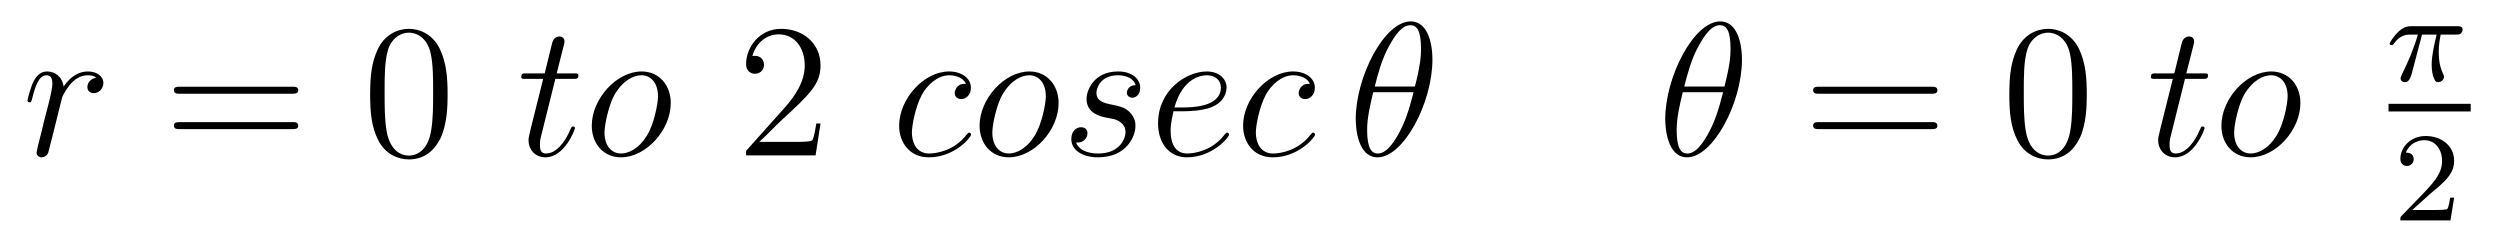 <?xml version='1.0' encoding='UTF-8'?>
<!-- This file was generated by dvisvgm 2.8.1 -->
<svg version='1.1' xmlns='http://www.w3.org/2000/svg' xmlns:xlink='http://www.w3.org/1999/xlink' width='157pt' height='15pt' viewBox='0 -15 157 15'>
<g id='page1'>
<g transform='matrix(1 0 0 -1 -127 649)'>
<path d='M133.05 659.129C132.68 659.058 132.488 658.794 132.488 658.532C132.488 658.245 132.715 658.149 132.883 658.149C133.218 658.149 133.493 658.436 133.493 658.794C133.493 659.177 133.122 659.512 132.524 659.512C132.046 659.512 131.496 659.297 130.994 658.567C130.91 659.201 130.432 659.512 129.954 659.512C129.488 659.512 129.249 659.153 129.105 658.89C128.902 658.46 128.723 657.742 128.723 657.683C128.723 657.635 128.771 657.575 128.854 657.575C128.95 657.575 128.962 657.587 129.033 657.862C129.213 658.579 129.44 659.273 129.918 659.273C130.205 659.273 130.289 659.069 130.289 658.723C130.289 658.46 130.169 657.993 130.086 657.623L129.751 656.332C129.703 656.105 129.572 655.567 129.512 655.352C129.428 655.041 129.297 654.479 129.297 654.419C129.297 654.252 129.428 654.12 129.608 654.12C129.739 654.12 129.966 654.204 130.038 654.443C130.073 654.539 130.516 656.344 130.587 656.619C130.647 656.882 130.719 657.133 130.779 657.396C130.827 657.563 130.874 657.754 130.91 657.91C130.946 658.017 131.269 658.603 131.568 658.866C131.711 658.998 132.022 659.273 132.512 659.273C132.703 659.273 132.895 659.237 133.05 659.129Z'/>
<path d='M145.346 658.113C145.514 658.113 145.729 658.113 145.729 658.328C145.729 658.555 145.526 658.555 145.346 658.555H138.306C138.138 658.555 137.923 658.555 137.923 658.34C137.923 658.113 138.126 658.113 138.306 658.113H145.346ZM145.346 655.89C145.514 655.89 145.729 655.89 145.729 656.105C145.729 656.332 145.526 656.332 145.346 656.332H138.306C138.138 656.332 137.923 656.332 137.923 656.117C137.923 655.89 138.126 655.89 138.306 655.89H145.346Z'/>
<path d='M155.11 658.065C155.11 659.058 155.05 660.026 154.62 660.934C154.13 661.927 153.269 662.189 152.683 662.189C151.99 662.189 151.141 661.843 150.699 660.851C150.364 660.097 150.245 659.356 150.245 658.065C150.245 656.906 150.328 656.033 150.759 655.184C151.225 654.276 152.05 653.989 152.671 653.989C153.711 653.989 154.309 654.611 154.656 655.304C155.086 656.2 155.11 657.372 155.11 658.065ZM152.671 654.228C152.289 654.228 151.512 654.443 151.284 655.746C151.153 656.463 151.153 657.372 151.153 658.209C151.153 659.189 151.153 660.073 151.344 660.779C151.548 661.58 152.157 661.95 152.671 661.95C153.126 661.95 153.819 661.675 154.046 660.648C154.201 659.966 154.201 659.022 154.201 658.209C154.201 657.408 154.201 656.499 154.07 655.77C153.843 654.455 153.09 654.228 152.671 654.228Z'/>
<path d='M161.876 659.046H162.976C163.203 659.046 163.323 659.046 163.323 659.261C163.323 659.392 163.251 659.392 163.012 659.392H161.96L162.402 661.137C162.45 661.305 162.45 661.329 162.45 661.413C162.45 661.604 162.295 661.711 162.139 661.711C162.043 661.711 161.769 661.675 161.673 661.293L161.207 659.392H160.083C159.844 659.392 159.737 659.392 159.737 659.165C159.737 659.046 159.82 659.046 160.047 659.046H161.111L160.322 655.89C160.227 655.471 160.191 655.352 160.191 655.196C160.191 654.634 160.585 654.12 161.255 654.12C162.462 654.12 163.107 655.866 163.107 655.949C163.107 656.021 163.06 656.057 162.988 656.057C162.964 656.057 162.916 656.057 162.892 656.009C162.88 655.997 162.868 655.985 162.785 655.794C162.534 655.196 161.984 654.36 161.29 654.36C160.932 654.36 160.908 654.658 160.908 654.921C160.908 654.933 160.908 655.16 160.944 655.304L161.876 659.046ZM169.124 657.528C169.124 658.663 168.383 659.512 167.296 659.512C165.717 659.512 164.163 657.79 164.163 656.105C164.163 654.969 164.905 654.12 165.993 654.12C167.583 654.12 169.124 655.842 169.124 657.528ZM166.004 654.36C165.407 654.36 164.964 654.838 164.964 655.674C164.964 656.224 165.251 657.444 165.586 658.041C166.124 658.962 166.793 659.273 167.283 659.273C167.869 659.273 168.323 658.794 168.323 657.958C168.323 657.48 168.072 656.2 167.618 655.471C167.128 654.67 166.471 654.36 166.004 654.36Z'/>
<path d='M178.529 656.248H178.266C178.23 656.045 178.135 655.387 178.015 655.196C177.932 655.089 177.25 655.089 176.892 655.089H174.68C175.003 655.364 175.732 656.129 176.043 656.416C177.86 658.089 178.529 658.711 178.529 659.894C178.529 661.269 177.441 662.189 176.055 662.189C174.668 662.189 173.855 661.006 173.855 659.978C173.855 659.368 174.381 659.368 174.417 659.368C174.668 659.368 174.979 659.547 174.979 659.93C174.979 660.265 174.752 660.492 174.417 660.492C174.309 660.492 174.286 660.492 174.25 660.48C174.477 661.293 175.122 661.843 175.899 661.843C176.915 661.843 177.537 660.994 177.537 659.894C177.537 658.878 176.951 657.993 176.27 657.228L173.855 654.527V654.24H178.218L178.529 656.248Z'/>
<path d='M187.662 658.735C187.435 658.735 187.328 658.735 187.16 658.591C187.089 658.532 186.957 658.352 186.957 658.161C186.957 657.922 187.136 657.778 187.364 657.778C187.65 657.778 187.973 658.017 187.973 658.496C187.973 659.069 187.423 659.512 186.598 659.512C185.032 659.512 183.466 657.802 183.466 656.105C183.466 655.065 184.112 654.12 185.331 654.12C186.957 654.12 187.985 655.387 187.985 655.543C187.985 655.615 187.913 655.674 187.866 655.674C187.83 655.674 187.818 655.662 187.71 655.555C186.945 654.539 185.81 654.36 185.355 654.36C184.53 654.36 184.267 655.077 184.267 655.674C184.267 656.093 184.47 657.252 184.901 658.065C185.212 658.627 185.857 659.273 186.61 659.273C186.766 659.273 187.423 659.249 187.662 658.735ZM193.48 657.528C193.48 658.663 192.738 659.512 191.65 659.512C190.072 659.512 188.518 657.79 188.518 656.105C188.518 654.969 189.259 654.12 190.347 654.12C191.937 654.12 193.48 655.842 193.48 657.528ZM190.359 654.36C189.762 654.36 189.319 654.838 189.319 655.674C189.319 656.224 189.606 657.444 189.941 658.041C190.479 658.962 191.148 659.273 191.638 659.273C192.224 659.273 192.678 658.794 192.678 657.958C192.678 657.48 192.427 656.2 191.973 655.471C191.483 654.67 190.825 654.36 190.359 654.36ZM196.393 656.631C196.597 656.595 196.92 656.523 196.991 656.511C197.147 656.463 197.684 656.272 197.684 655.698C197.684 655.328 197.35 654.36 195.964 654.36C195.712 654.36 194.815 654.395 194.576 655.053C195.055 654.993 195.294 655.364 195.294 655.627C195.294 655.878 195.126 656.009 194.887 656.009C194.624 656.009 194.278 655.806 194.278 655.268C194.278 654.563 194.995 654.12 195.952 654.12C197.768 654.12 198.306 655.459 198.306 656.081C198.306 656.26 198.306 656.595 197.923 656.977C197.626 657.264 197.338 657.324 196.692 657.456C196.369 657.528 195.856 657.635 195.856 658.173C195.856 658.412 196.07 659.273 197.207 659.273C197.708 659.273 198.199 659.081 198.318 658.651C197.792 658.651 197.768 658.197 197.768 658.185C197.768 657.934 197.995 657.862 198.103 657.862C198.27 657.862 198.605 657.993 198.605 658.496C198.605 658.998 198.151 659.512 197.219 659.512C195.653 659.512 195.234 658.281 195.234 657.79C195.234 656.882 196.118 656.691 196.393 656.631ZM201.328 657.013C201.65 657.013 202.463 657.037 203.038 657.252C203.946 657.599 204.029 658.293 204.029 658.507C204.029 659.033 203.575 659.512 202.786 659.512C201.532 659.512 199.726 658.376 199.726 656.248C199.726 654.993 200.443 654.12 201.532 654.12C203.156 654.12 204.185 655.387 204.185 655.543C204.185 655.615 204.113 655.674 204.065 655.674C204.029 655.674 204.018 655.662 203.91 655.555C203.144 654.539 202.009 654.36 201.554 654.36C200.874 654.36 200.515 654.897 200.515 655.782C200.515 655.949 200.515 656.248 200.694 657.013H201.328ZM200.754 657.252C201.268 659.093 202.404 659.273 202.786 659.273C203.312 659.273 203.671 658.962 203.671 658.507C203.671 657.252 201.758 657.252 201.256 657.252H200.754ZM209.262 658.735C209.035 658.735 208.927 658.735 208.76 658.591C208.688 658.532 208.556 658.352 208.556 658.161C208.556 657.922 208.736 657.778 208.963 657.778C209.25 657.778 209.573 658.017 209.573 658.496C209.573 659.069 209.023 659.512 208.198 659.512C206.632 659.512 205.066 657.802 205.066 656.105C205.066 655.065 205.711 654.12 206.932 654.12C208.556 654.12 209.585 655.387 209.585 655.543C209.585 655.615 209.513 655.674 209.465 655.674C209.429 655.674 209.417 655.662 209.31 655.555C208.544 654.539 207.409 654.36 206.954 654.36C206.13 654.36 205.867 655.077 205.867 655.674C205.867 656.093 206.07 657.252 206.501 658.065C206.812 658.627 207.457 659.273 208.21 659.273C208.366 659.273 209.023 659.249 209.262 658.735Z'/>
<path d='M216.956 660.253C216.956 661.472 216.575 662.656 215.594 662.656C213.92 662.656 212.14 659.153 212.14 656.523C212.14 655.973 212.258 654.12 213.514 654.12C215.14 654.12 216.956 657.539 216.956 660.253ZM213.335 658.567C213.514 659.273 213.766 660.277 214.243 661.126C214.638 661.843 215.056 662.417 215.582 662.417C215.976 662.417 216.24 662.082 216.24 660.934C216.24 660.504 216.204 659.906 215.857 658.567H213.335ZM215.773 658.209C215.474 657.037 215.224 656.284 214.793 655.531C214.446 654.921 214.028 654.36 213.526 654.36C213.156 654.36 212.856 654.647 212.856 655.83C212.856 656.607 213.048 657.42 213.239 658.209H215.773Z'/>
<path d='M236.395 660.253C236.395 661.472 236.012 662.656 235.032 662.656C233.359 662.656 231.577 659.153 231.577 656.523C231.577 655.973 231.697 654.12 232.952 654.12C234.578 654.12 236.395 657.539 236.395 660.253ZM232.772 658.567C232.952 659.273 233.203 660.277 233.682 661.126C234.076 661.843 234.494 662.417 235.02 662.417C235.415 662.417 235.678 662.082 235.678 660.934C235.678 660.504 235.642 659.906 235.296 658.567H232.772ZM235.212 658.209C234.913 657.037 234.661 656.284 234.232 655.531C233.885 654.921 233.466 654.36 232.964 654.36C232.594 654.36 232.295 654.647 232.295 655.83C232.295 656.607 232.486 657.42 232.678 658.209H235.212Z'/>
<path d='M248.287 658.113C248.454 658.113 248.67 658.113 248.67 658.328C248.67 658.555 248.466 658.555 248.287 658.555H241.246C241.079 658.555 240.864 658.555 240.864 658.34C240.864 658.113 241.067 658.113 241.246 658.113H248.287ZM248.287 655.89C248.454 655.89 248.67 655.89 248.67 656.105C248.67 656.332 248.466 656.332 248.287 656.332H241.246C241.079 656.332 240.864 656.332 240.864 656.117C240.864 655.89 241.067 655.89 241.246 655.89H248.287Z'/>
<path d='M258.05 658.065C258.05 659.058 257.99 660.026 257.561 660.934C257.07 661.927 256.21 662.189 255.624 662.189C254.93 662.189 254.082 661.843 253.639 660.851C253.304 660.097 253.186 659.356 253.186 658.065C253.186 656.906 253.268 656.033 253.699 655.184C254.166 654.276 254.99 653.989 255.612 653.989C256.652 653.989 257.25 654.611 257.597 655.304C258.026 656.2 258.05 657.372 258.05 658.065ZM255.612 654.228C255.229 654.228 254.453 654.443 254.225 655.746C254.094 656.463 254.094 657.372 254.094 658.209C254.094 659.189 254.094 660.073 254.285 660.779C254.489 661.58 255.098 661.95 255.612 661.95C256.066 661.95 256.759 661.675 256.987 660.648C257.142 659.966 257.142 659.022 257.142 658.209C257.142 657.408 257.142 656.499 257.01 655.77C256.783 654.455 256.031 654.228 255.612 654.228Z'/>
<path d='M264.217 659.046H265.316C265.543 659.046 265.663 659.046 265.663 659.261C265.663 659.392 265.591 659.392 265.352 659.392H264.301L264.743 661.137C264.791 661.305 264.791 661.329 264.791 661.413C264.791 661.604 264.635 661.711 264.48 661.711C264.384 661.711 264.109 661.675 264.013 661.293L263.548 659.392H262.423C262.184 659.392 262.078 659.392 262.078 659.165C262.078 659.046 262.16 659.046 262.388 659.046H263.452L262.663 655.89C262.567 655.471 262.531 655.352 262.531 655.196C262.531 654.634 262.926 654.12 263.596 654.12C264.803 654.12 265.448 655.866 265.448 655.949C265.448 656.021 265.4 656.057 265.328 656.057C265.304 656.057 265.256 656.057 265.232 656.009C265.22 655.997 265.21 655.985 265.126 655.794C264.875 655.196 264.324 654.36 263.63 654.36C263.273 654.36 263.249 654.658 263.249 654.921C263.249 654.933 263.249 655.16 263.285 655.304L264.217 659.046ZM271.465 657.528C271.465 658.663 270.724 659.512 269.636 659.512C268.058 659.512 266.504 657.79 266.504 656.105C266.504 654.969 267.245 654.12 268.333 654.12C269.923 654.12 271.465 655.842 271.465 657.528ZM268.345 654.36C267.748 654.36 267.305 654.838 267.305 655.674C267.305 656.224 267.592 657.444 267.926 658.041C268.465 658.962 269.134 659.273 269.624 659.273C270.21 659.273 270.664 658.794 270.664 657.958C270.664 657.48 270.413 656.2 269.959 655.471C269.468 654.67 268.811 654.36 268.345 654.36Z'/>
<path d='M279.103 661.828H280.019C279.852 661.103 279.709 660.514 279.709 659.924C279.709 659.868 279.709 659.526 279.797 659.239C279.9 658.904 279.979 658.84 280.123 658.84C280.298 658.84 280.482 658.992 280.482 659.183C280.482 659.239 280.474 659.255 280.441 659.326C280.274 659.693 280.154 660.075 280.154 660.729C280.154 660.912 280.154 661.247 280.274 661.828H281.238C281.366 661.828 281.454 661.828 281.533 661.892C281.629 661.98 281.653 662.083 281.653 662.131C281.653 662.354 281.454 662.354 281.318 662.354H278.442C278.274 662.354 277.972 662.354 277.58 661.972C277.294 661.685 277.07 661.318 277.07 661.263C277.07 661.191 277.127 661.167 277.19 661.167C277.271 661.167 277.286 661.191 277.334 661.255C277.724 661.828 278.195 661.828 278.378 661.828H278.84C278.609 660.984 278.186 660.02 277.892 659.438C277.836 659.318 277.757 659.159 277.757 659.087C277.757 658.92 277.892 658.84 278.02 658.84C278.322 658.84 278.402 659.143 278.569 659.797L279.103 661.828Z'/>
<path d='M277 657H282.16V657.48H277'/>
<path d='M279.568 651.786C279.695 651.905 280.03 652.168 280.157 652.28C280.651 652.734 281.12 653.172 281.12 653.897C281.12 654.845 280.324 655.459 279.328 655.459C278.372 655.459 277.742 654.734 277.742 654.025C277.742 653.634 278.053 653.578 278.165 653.578C278.332 653.578 278.579 653.698 278.579 654.001C278.579 654.415 278.18 654.415 278.086 654.415C278.316 654.997 278.85 655.196 279.24 655.196C279.982 655.196 280.364 654.567 280.364 653.897C280.364 653.068 279.782 652.463 278.842 651.499L277.838 650.463C277.742 650.375 277.742 650.359 277.742 650.16H280.89L281.12 651.586H280.873C280.85 651.427 280.787 651.028 280.691 650.877C280.643 650.813 280.037 650.813 279.91 650.813H278.491L279.568 651.786Z'/>
</g>
</g>
</svg>